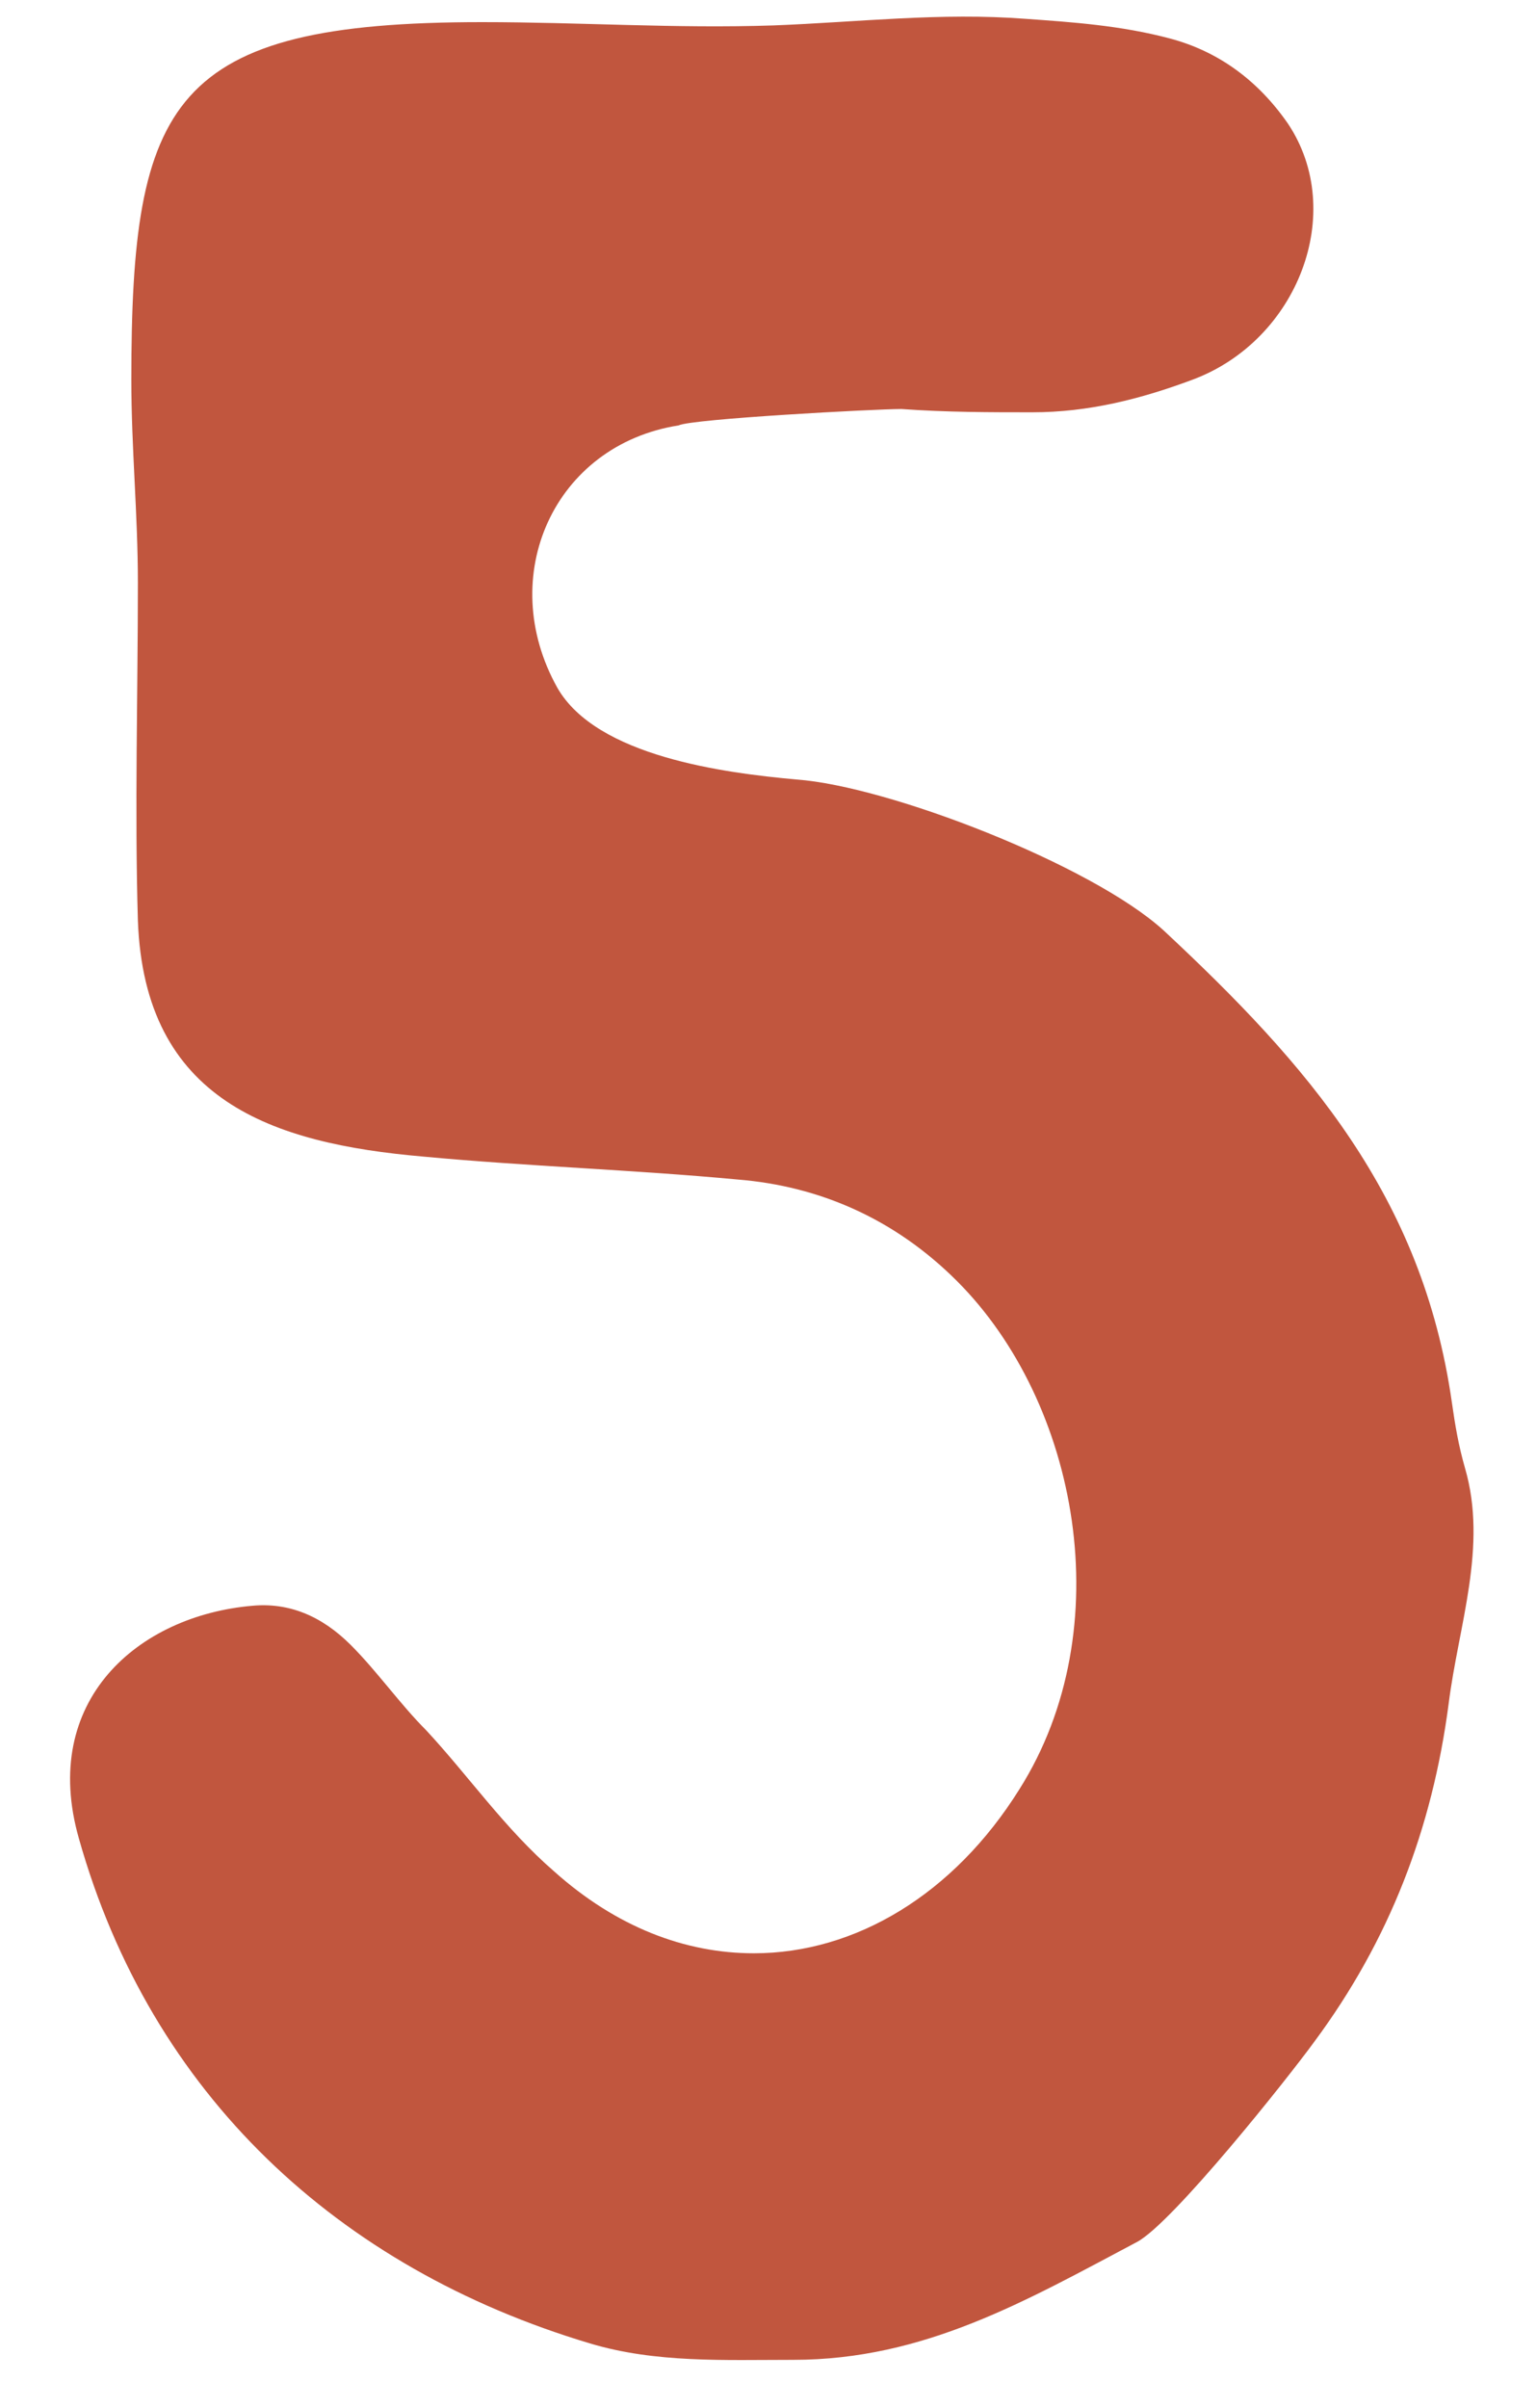 <svg xmlns="http://www.w3.org/2000/svg" width="30" height="47" viewBox="0 0 30 47" fill="none"><path d="M1.541 35.888C0.773 33.2 2.693 31.536 4.933 31.344C5.637 31.28 6.277 31.536 6.853 32.112C7.365 32.624 7.813 33.264 8.325 33.776C9.157 34.672 9.861 35.696 10.821 36.528C12.037 37.616 13.381 38.128 14.725 38.128C16.709 38.128 18.629 36.976 19.909 34.928C21.893 31.792 21.061 27.376 18.693 25.008C17.477 23.792 16.005 23.152 14.405 23.024C12.357 22.832 10.309 22.768 8.261 22.576C5.317 22.32 2.821 21.488 2.693 17.968C2.629 15.792 2.693 13.552 2.693 11.376C2.693 10.032 2.565 8.752 2.565 7.408C2.565 1.968 3.333 0.432 9.413 0.432C11.333 0.432 13.189 0.56 15.109 0.496C16.773 0.432 18.373 0.24 20.037 0.368C20.933 0.432 21.893 0.496 22.853 0.752C23.813 1.008 24.581 1.584 25.157 2.416C26.309 4.144 25.349 6.64 23.301 7.408C22.277 7.792 21.253 8.048 20.165 8.048C19.333 8.048 18.501 8.048 17.605 7.984C17.093 7.984 13.509 8.176 13.253 8.304C10.821 8.688 9.669 11.248 10.885 13.424C11.653 14.768 14.149 15.088 15.557 15.216C17.349 15.344 21.317 16.88 22.725 18.16C25.541 20.784 27.781 23.344 28.357 27.376C28.421 27.824 28.485 28.208 28.613 28.656C29.061 30.192 28.485 31.728 28.293 33.264C27.973 35.696 27.141 37.872 25.669 39.856C25.157 40.56 22.917 43.376 22.213 43.76C20.037 44.912 18.053 46.064 15.493 46.064C14.149 46.064 12.805 46.128 11.525 45.744C6.597 44.272 2.949 40.88 1.541 35.888Z" fill="#C1563E"></path></svg>
